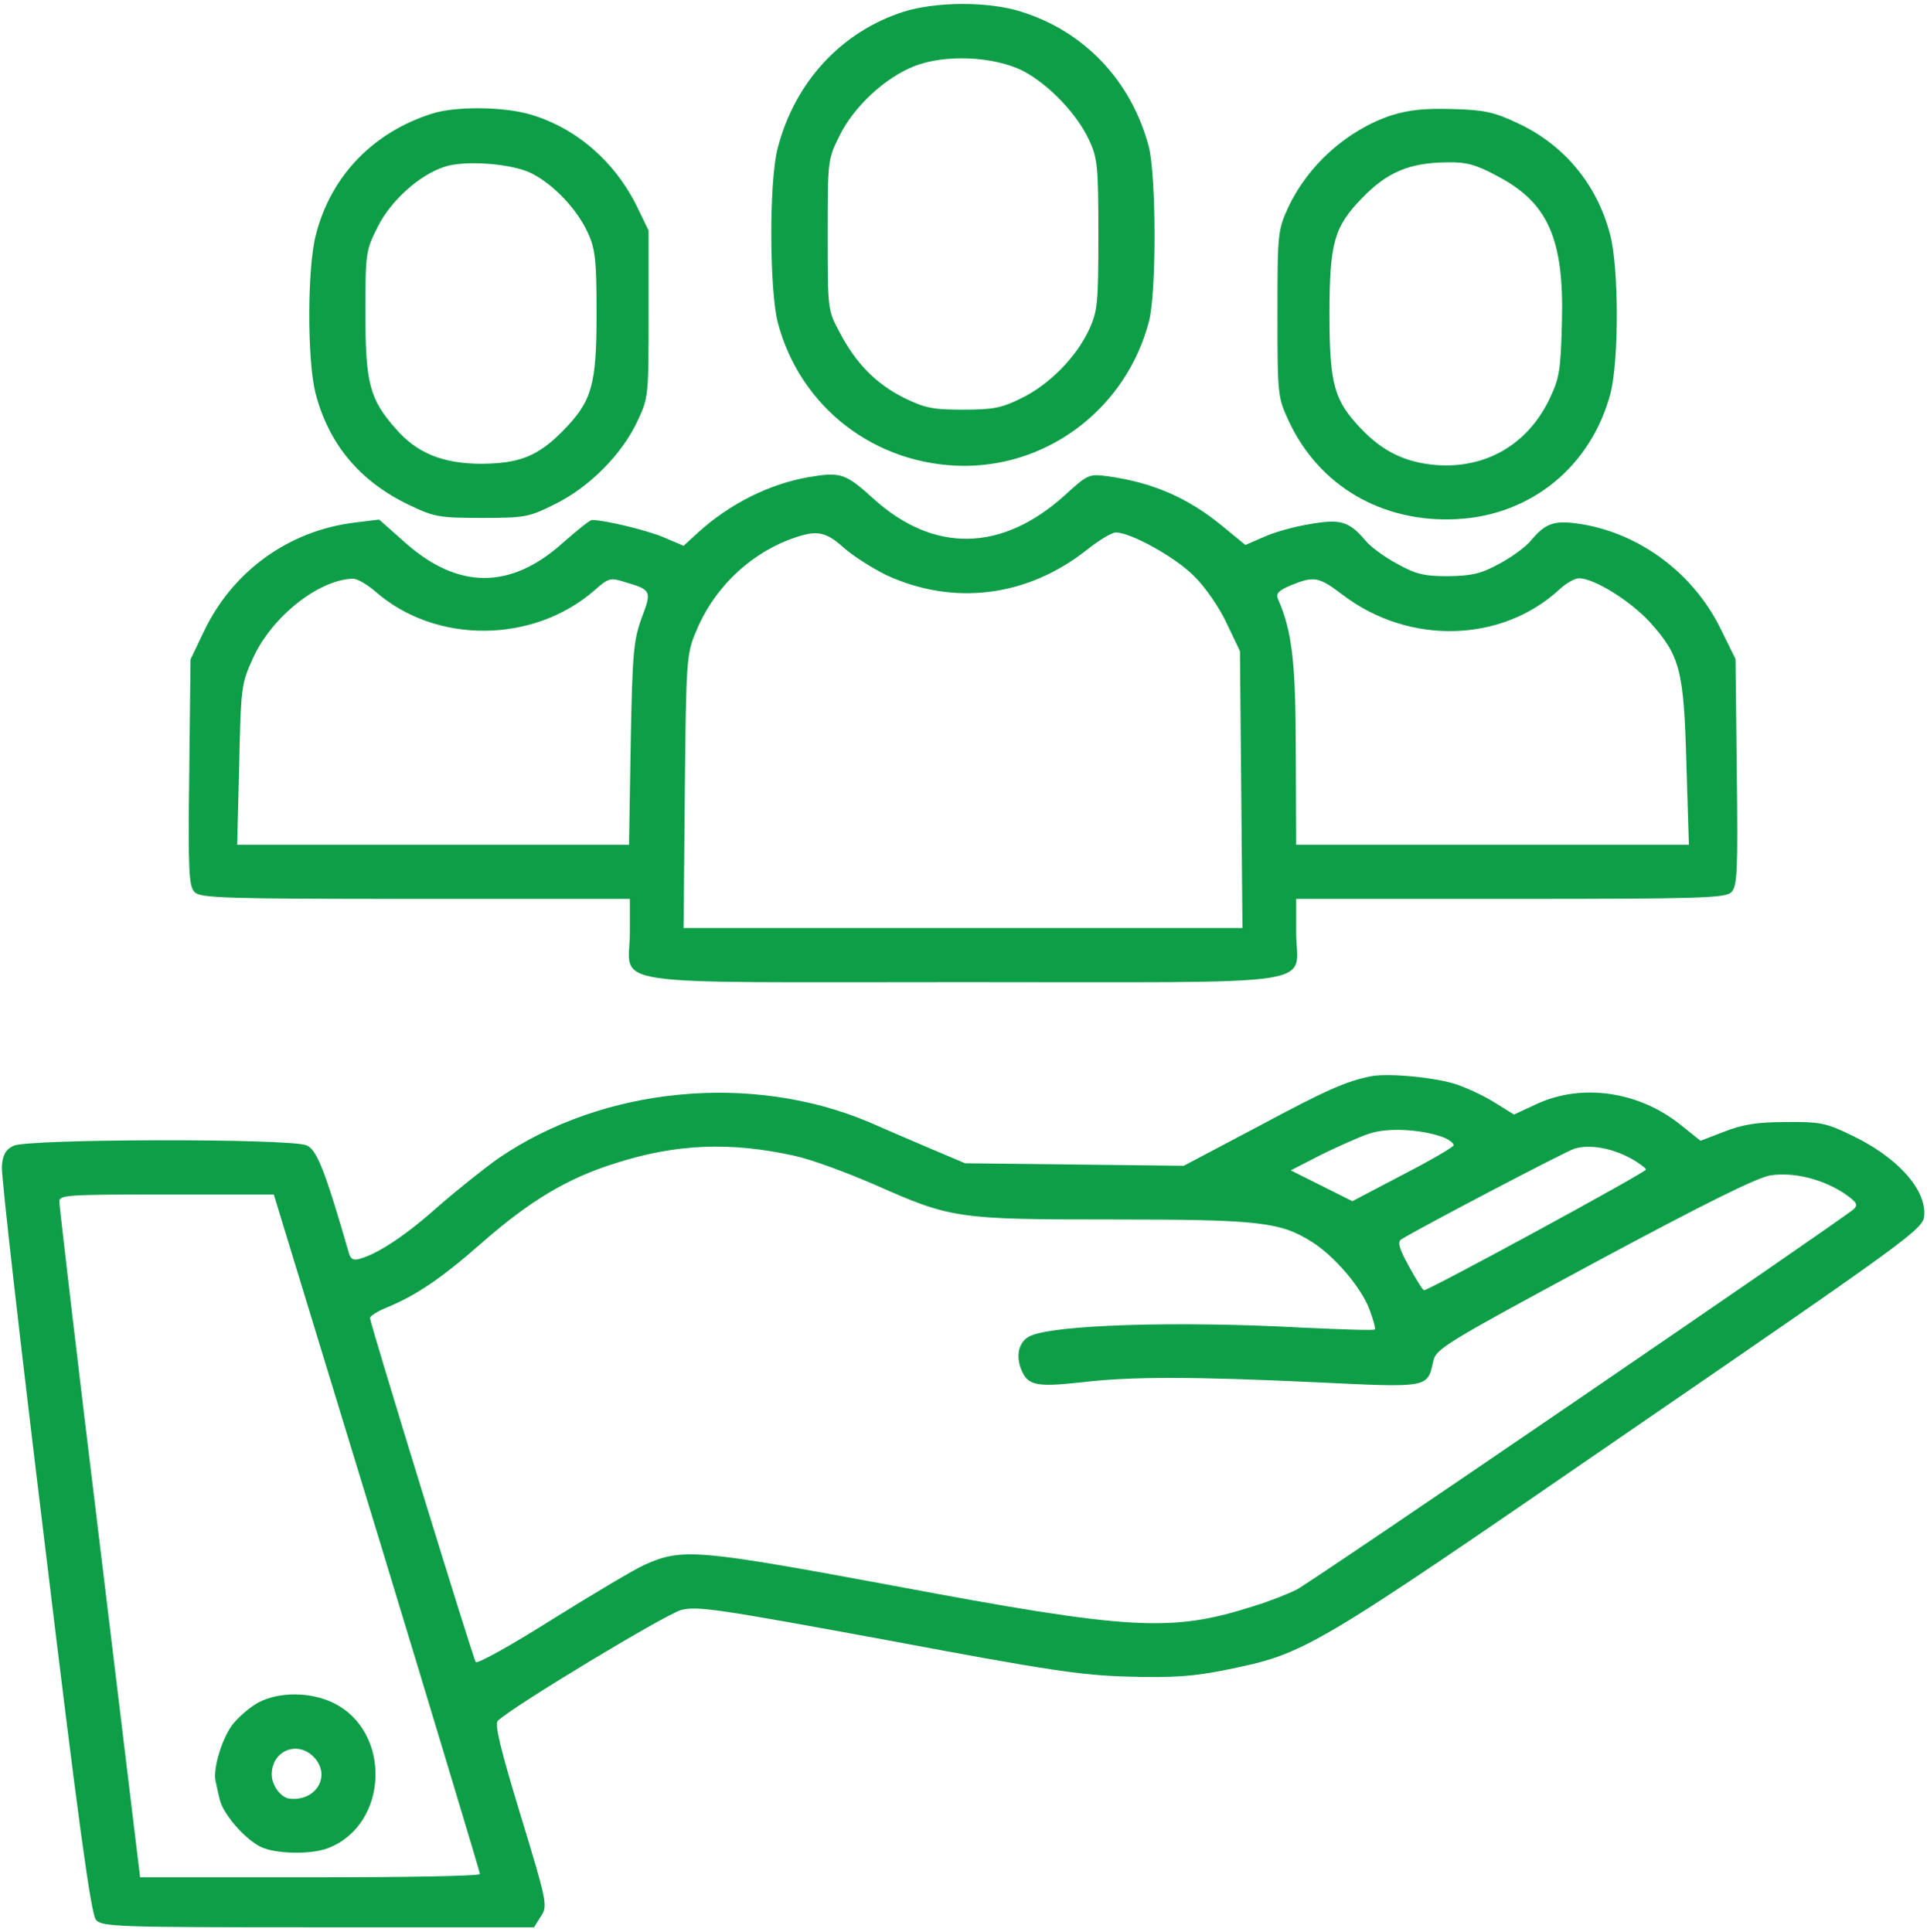 <svg width="355" height="356" viewBox="0 0 355 356" fill="none" xmlns="http://www.w3.org/2000/svg">
<path d="M166.519 2.139C155.011 5.822 146.418 15.105 143.273 27.303C141.661 33.364 141.738 53.235 143.273 59.372C147.415 75.177 161.379 85.841 177.797 85.841C193.601 85.764 207.487 74.947 211.63 59.372C213.088 54.079 213.011 32.367 211.63 26.996C208.408 14.875 199.739 5.745 188.077 2.139C182.016 0.221 172.503 0.298 166.519 2.139ZM188.537 13.11C193.217 15.565 198.434 21.012 200.659 25.846C202.194 29.145 202.347 30.756 202.347 43.261C202.347 55.767 202.194 57.378 200.659 60.677C198.358 65.74 193.294 70.88 188.231 73.335C184.548 75.177 183.014 75.484 177.413 75.484C171.736 75.484 170.355 75.177 166.442 73.259C161.302 70.65 157.619 66.891 154.627 61.137C152.479 57.147 152.479 56.917 152.479 43.261C152.479 29.682 152.479 29.375 154.627 25.078C157.236 19.708 162.99 14.338 168.437 12.189C174.114 9.964 183.167 10.348 188.537 13.11Z" fill="#0E9E48"/>
<path d="M79.595 20.936C68.7 24.388 60.952 32.444 58.19 43.261C56.579 49.399 56.579 66.277 58.113 72.415C60.568 81.851 66.245 88.68 75.375 93.053C80.055 95.278 80.899 95.431 88.801 95.431C96.857 95.431 97.471 95.278 102.381 92.822C108.672 89.677 114.579 83.693 117.418 77.632C119.489 73.259 119.489 72.875 119.489 57.838V42.494L117.264 37.891C113.198 29.682 106.063 23.544 97.701 21.089C92.714 19.631 83.891 19.555 79.595 20.936ZM98.007 31.983C102.074 34.055 106.37 38.658 108.288 42.877C109.669 45.87 109.899 47.941 109.899 57.838C109.899 70.88 109.055 73.873 103.915 79.166C99.235 84 95.859 85.381 88.801 85.457C81.666 85.457 76.833 83.539 72.92 79.013C68.087 73.566 67.319 70.573 67.319 57.761C67.319 46.407 67.396 46.176 69.621 41.727C72.076 36.893 77.216 32.29 81.82 30.756C85.579 29.451 94.478 30.142 98.007 31.983Z" fill="#0E9E48"/>
<path d="M256.358 21.242C248.226 23.928 241.014 30.372 237.332 38.198C235.414 42.417 235.337 42.877 235.337 57.838C235.337 72.875 235.414 73.259 237.408 77.555C243.009 89.6 254.67 96.352 268.327 95.661C282.136 94.971 293.184 85.841 296.713 72.415C298.247 66.277 298.247 49.399 296.636 43.261C294.258 34.055 288.197 26.69 279.604 22.7C275.231 20.629 273.39 20.245 267.559 20.092C262.419 19.938 259.58 20.245 256.358 21.242ZM275.692 32.367C285.205 37.277 288.197 44.028 287.737 59.603C287.507 68.425 287.276 69.73 285.358 73.719C281.292 82.005 273.62 86.378 264.567 85.687C258.967 85.227 254.824 83.232 250.911 79.166C245.771 73.873 244.927 70.88 244.927 57.838C244.927 44.795 245.771 41.803 250.911 36.51C255.514 31.753 259.58 29.988 266.562 29.912C270.014 29.835 271.856 30.295 275.692 32.367Z" fill="#0E9E48"/>
<path d="M149.027 87.912C141.815 89.14 134.45 92.822 128.696 98.039L125.934 100.571L122.328 99.037C119.336 97.732 111.357 95.814 109.055 95.814C108.672 95.814 106.293 97.732 103.685 100.034C94.018 108.703 84.351 108.627 74.608 99.957L69.851 95.738L65.478 96.275C53.203 97.732 42.846 105.251 37.552 116.375L35.097 121.516L34.867 142.307C34.637 160.72 34.79 163.252 35.864 164.402C37.015 165.476 41.158 165.63 76.603 165.63H116.037V171.768C116.037 181.971 109.285 180.974 177.413 180.974C245.541 180.974 238.789 181.971 238.789 171.768V165.63H278.223C313.668 165.63 317.811 165.476 318.962 164.402C320.036 163.252 320.189 160.72 319.959 142.307L319.729 121.439L316.89 115.685C311.904 105.635 302.16 98.346 291.343 96.582C286.433 95.814 284.821 96.275 282.059 99.574C281.139 100.725 278.53 102.643 276.229 103.87C272.853 105.711 271.242 106.095 266.792 106.172C262.266 106.172 260.808 105.788 257.356 103.87C255.054 102.643 252.445 100.725 251.525 99.574C248.533 96.045 246.922 95.584 241.244 96.582C238.406 97.042 234.57 98.116 232.805 98.96L229.429 100.418L225.133 96.888C218.765 91.671 212.321 88.91 204.112 87.759C200.583 87.299 200.429 87.375 196.133 91.288C184.548 101.722 172.043 101.952 160.918 91.902C155.778 87.222 154.857 86.915 149.027 87.912ZM155.394 100.878C157.082 102.412 160.611 104.637 163.22 105.942C175.648 111.696 189.228 110.008 200.199 101.338C202.424 99.574 204.802 98.116 205.569 98.116C208.331 98.116 216.617 102.719 219.993 106.172C221.988 108.09 224.673 112.002 225.977 114.841L228.432 119.981L228.662 145.452L228.892 171H177.413H125.934L126.164 145.836C126.394 121.976 126.471 120.518 128.159 116.529C131.227 108.857 137.518 102.566 145.037 99.574C150.254 97.579 151.865 97.732 155.394 100.878ZM69.084 108.934C80.208 118.754 98.238 118.6 109.516 108.78C112.124 106.479 112.431 106.402 115.116 107.246C120.026 108.703 120.103 108.857 118.185 113.92C116.727 117.987 116.497 120.288 116.19 137.013L115.883 155.656H79.825H43.69L44.073 140.849C44.38 126.656 44.457 125.966 46.605 121.286C49.981 113.767 58.573 106.862 64.941 106.632C65.708 106.555 67.55 107.629 69.084 108.934ZM247.382 109.624C259.58 118.907 276.689 118.447 287.353 108.55C288.504 107.476 290.115 106.555 290.882 106.555C293.644 106.555 300.242 110.621 303.925 114.611C309.525 120.825 310.216 123.51 310.676 140.849L311.136 155.656H274.924H238.789L238.713 138.548C238.713 121.899 238.022 116.222 235.414 110.315C235.03 109.394 235.567 108.78 237.792 107.86C242.088 106.095 242.932 106.248 247.382 109.624Z" fill="#0E9E48"/>
<path d="M252.599 198.313C247.996 199.233 244.467 200.768 231.731 207.596L218.075 214.808L197.974 214.577L177.797 214.347L171.275 211.585C167.67 210.051 162.683 207.903 160.074 206.752C138.439 197.622 111.203 200.231 91.947 213.35C89.415 215.115 84.505 219.027 81.052 222.019C75.068 227.39 69.851 230.919 66.399 231.916C65.248 232.3 64.634 232.07 64.327 231.072C59.954 215.958 58.42 211.892 56.502 211.048C53.663 209.744 5.099 209.821 2.491 211.125C1.033 211.816 0.496 212.813 0.343 214.884C0.189 216.419 3.795 247.951 8.322 285.083C14.382 335.335 16.761 352.751 17.681 353.748C18.756 355.052 21.671 355.129 58.573 355.129H98.391L99.619 353.134C100.923 351.216 100.846 350.679 95.936 334.568C92.1 321.986 91.103 317.69 91.716 317.076C94.248 314.544 122.635 297.435 125.473 296.668C128.465 295.901 131.995 296.438 163.296 302.192C193.141 307.793 199.125 308.713 208.101 308.943C216.233 309.174 219.993 308.867 225.747 307.716C240.631 304.647 240.707 304.647 299.782 263.985C351.645 228.387 354.253 226.469 354.483 224.091C354.944 219.181 349.497 213.12 340.827 209.054C336.377 206.905 335.15 206.675 328.936 206.752C323.719 206.752 320.957 207.212 317.658 208.517L313.285 210.204L309.449 207.136C301.777 201.075 291.419 199.617 283.21 203.376L278.914 205.371L275.462 203.223C273.544 201.995 270.398 200.538 268.403 199.847C264.644 198.543 255.821 197.699 252.599 198.313ZM265.565 209.437C266.869 209.898 267.866 210.665 267.789 211.048C267.636 211.432 263.416 213.887 258.353 216.495L249.146 221.329L243.469 218.49L237.792 215.652L243.469 212.736C246.615 211.202 250.527 209.437 252.215 208.9C255.514 207.749 261.498 208.056 265.565 209.437ZM146.341 212.966C149.333 213.58 155.931 216.035 161.072 218.26C175.265 224.551 176.262 224.705 205.032 224.705C232.038 224.705 235.874 225.165 241.705 228.847C245.847 231.456 250.758 237.21 252.292 241.276C252.982 243.117 253.443 244.805 253.289 244.959C253.136 245.189 247.305 244.959 240.324 244.652C216.694 243.348 193.601 244.115 189.612 246.263C187.694 247.26 187.08 249.792 188.154 252.401C189.381 255.316 190.916 255.623 199.278 254.702C208.331 253.628 219.609 253.628 242.472 254.702C263.186 255.7 262.956 255.776 264.03 250.866C264.491 248.565 266.102 247.567 293.568 232.76C313.975 221.789 323.719 216.956 326.174 216.572C330.393 215.958 335.533 217.186 339.6 219.794C342.055 221.482 342.362 221.943 341.518 222.787C339.523 224.628 241.628 291.528 238.866 292.909C237.332 293.676 233.879 295.057 231.117 295.901C215.773 300.811 208.561 300.427 164.754 292.218C128.389 285.467 125.704 285.237 118.799 288.306C117.034 289.073 109.439 293.599 101.92 298.279C94.402 303.036 87.957 306.642 87.65 306.258C87.19 305.721 68.47 244.805 68.163 242.887C68.163 242.504 69.468 241.66 71.155 240.969C76.756 238.668 81.359 235.522 88.954 228.847C97.624 221.252 104.682 217.033 113.352 214.347C124.553 210.741 134.603 210.358 146.341 212.966ZM300.396 213.427C301.93 214.271 303.234 215.268 303.234 215.498C303.234 216.035 263.263 237.747 262.342 237.747C262.112 237.747 260.885 235.752 259.58 233.374C257.739 230.075 257.432 228.847 258.123 228.387C261.268 226.392 288.351 212.199 290.038 211.662C292.8 210.818 296.866 211.509 300.396 213.427ZM69.468 282.398C79.901 316.692 88.418 345.002 88.418 345.309C88.418 345.692 74.301 345.923 57.116 345.923H25.814L18.372 284.393C14.229 250.483 10.93 222.173 10.93 221.406C10.93 220.178 12.388 220.101 30.724 220.101H50.441L69.468 282.398Z" fill="#0E9E48"/>
<path d="M47.602 313.7C46.068 314.544 43.92 316.385 42.846 317.766C40.928 320.298 39.24 325.745 39.7 328.123C39.854 328.814 40.16 330.348 40.467 331.499C41.004 334.108 44.917 338.711 47.909 340.245C50.518 341.626 57.269 341.78 60.415 340.552C71.616 336.256 72.23 319.07 61.412 313.777C57.116 311.705 51.438 311.705 47.602 313.7ZM57.729 323.674C61.105 327.049 58.343 331.96 53.356 331.422C51.745 331.269 50.057 328.967 50.057 326.973C50.057 322.6 54.737 320.682 57.729 323.674Z" fill="#0E9E48"/>
</svg>
